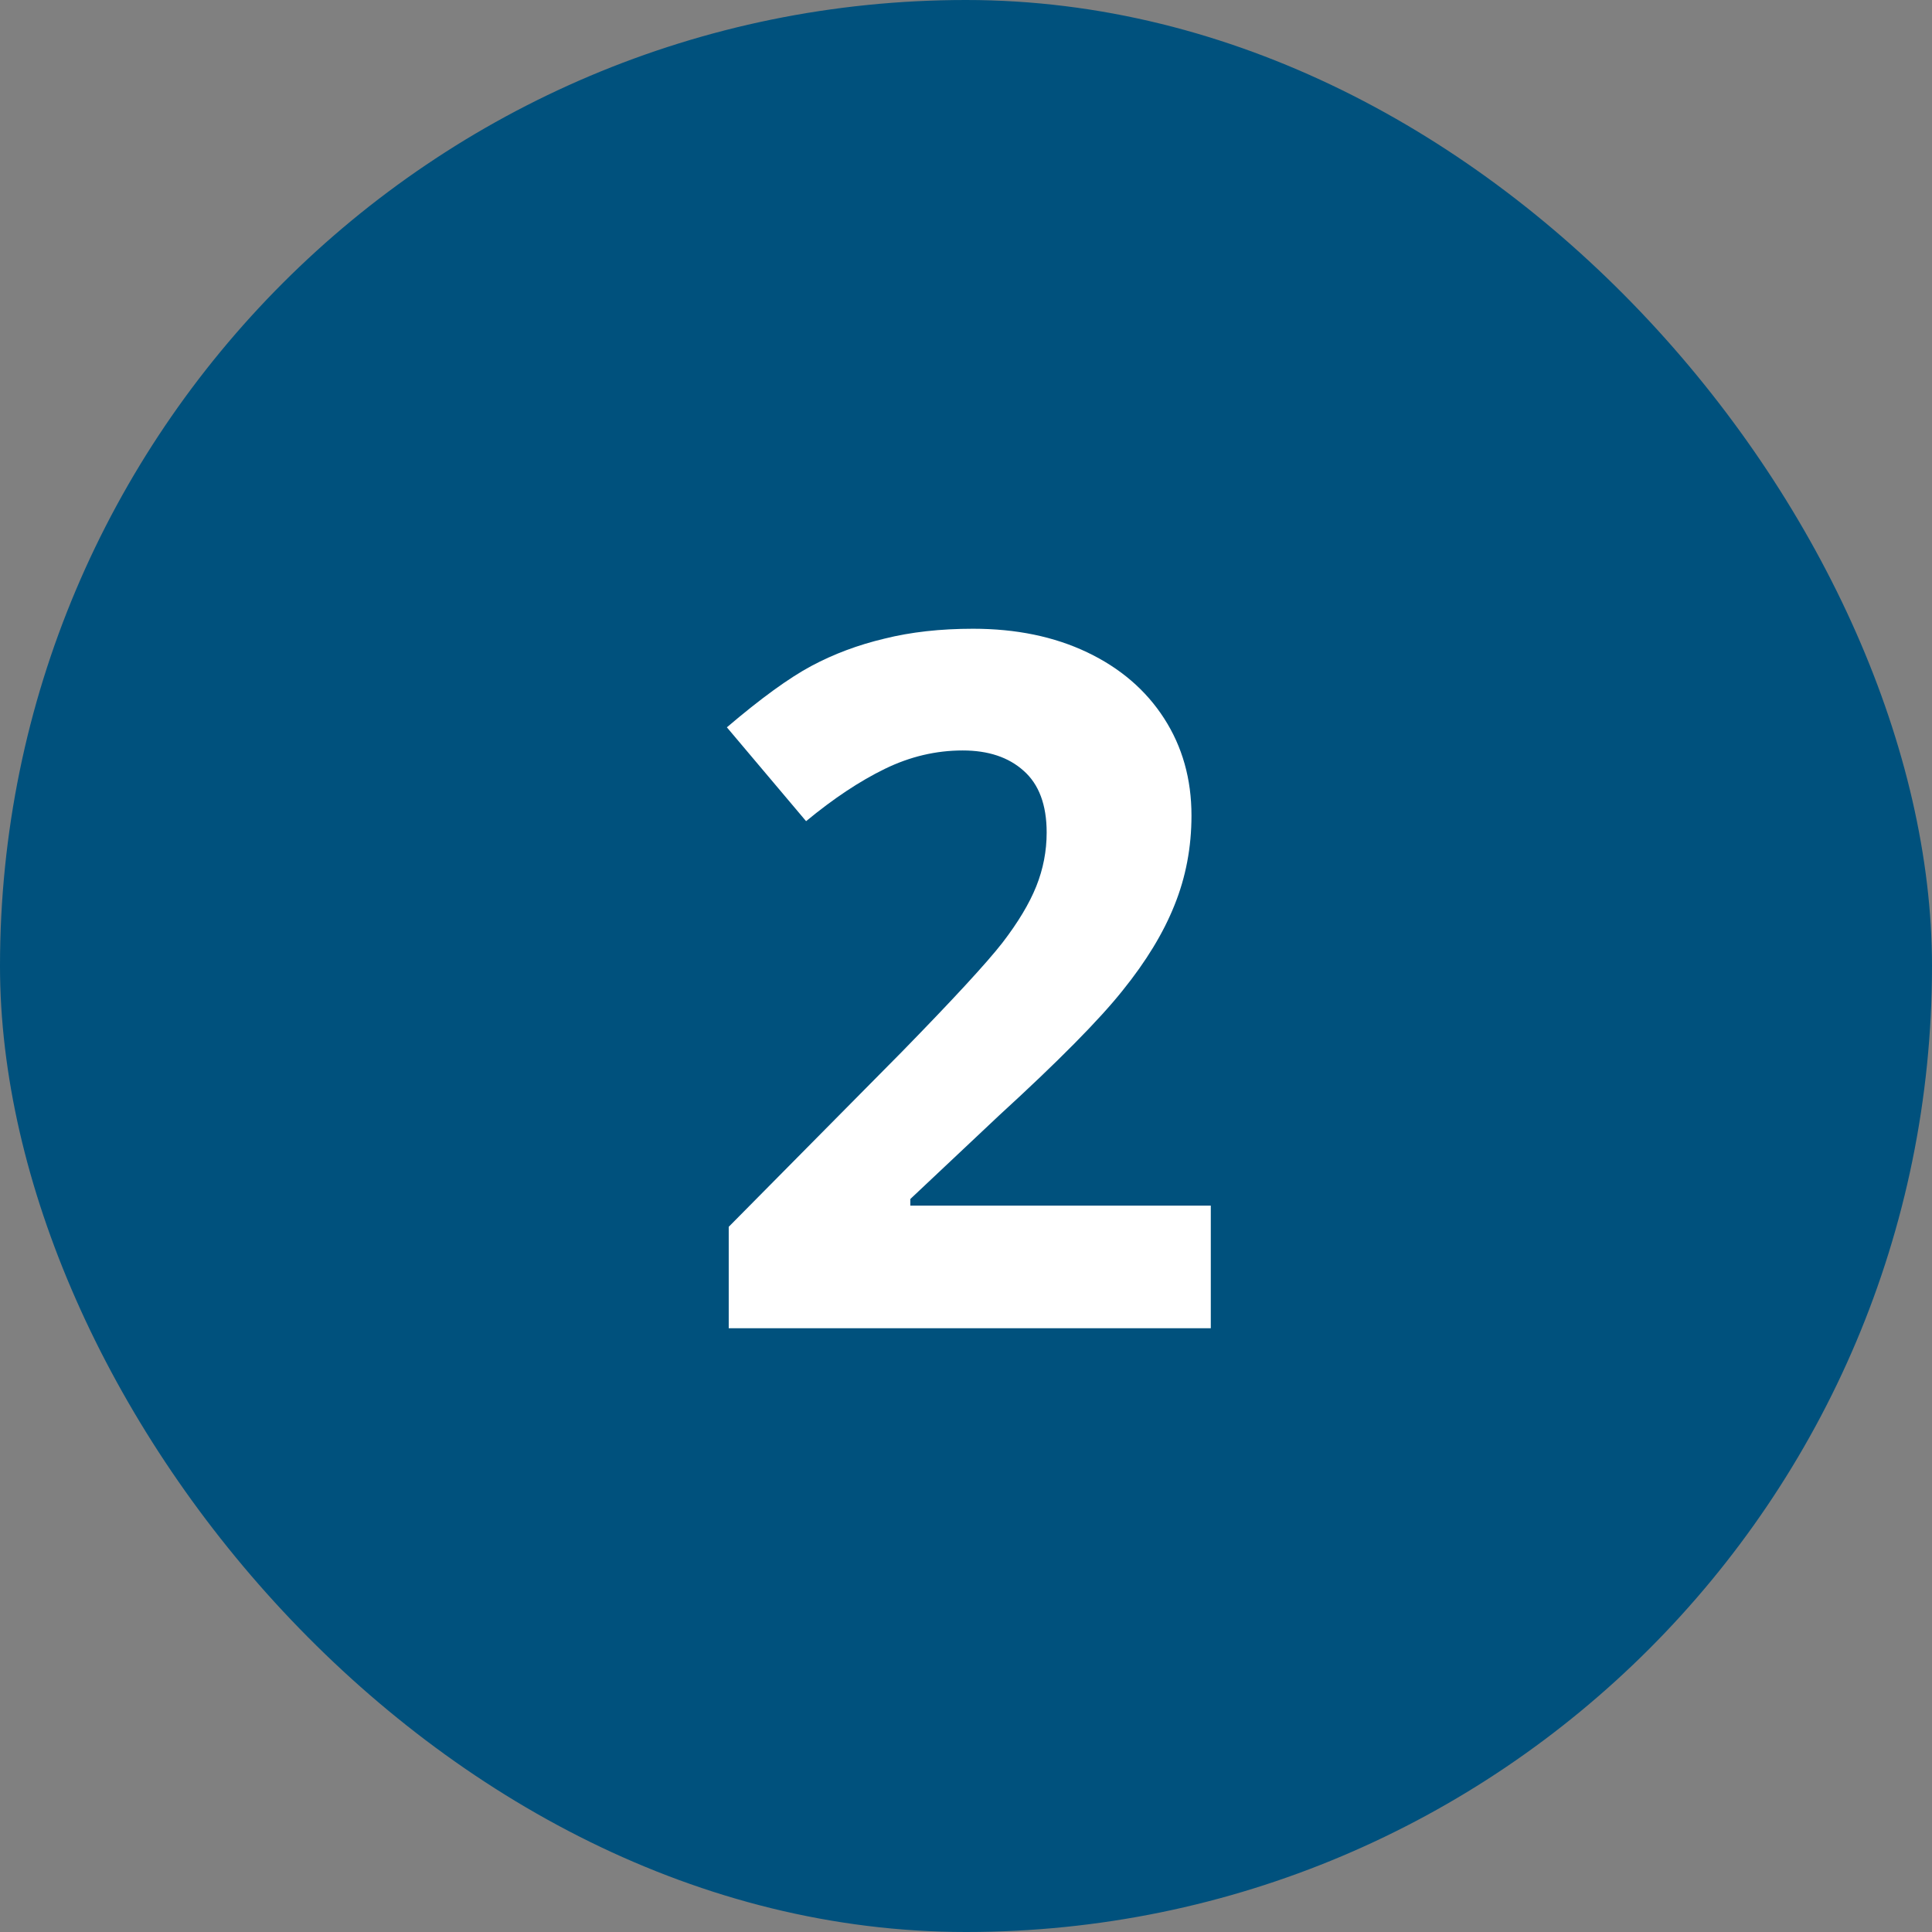 <svg width="48" height="48" viewBox="0 0 48 48" fill="none" xmlns="http://www.w3.org/2000/svg">
<rect x="0" y="0" width="48" height="48" fill="#808080" stroke="none"/>
<rect width="48" height="48" rx="24" fill="#00517D"/>
<path d="M30.082 33H18.105V30.48L22.406 26.133C23.68 24.828 24.512 23.926 24.902 23.426C25.293 22.918 25.574 22.449 25.746 22.02C25.918 21.59 26.004 21.145 26.004 20.684C26.004 19.996 25.812 19.484 25.43 19.148C25.055 18.812 24.551 18.645 23.918 18.645C23.254 18.645 22.609 18.797 21.984 19.102C21.359 19.406 20.707 19.84 20.027 20.402L18.059 18.07C18.902 17.352 19.602 16.844 20.156 16.547C20.711 16.25 21.316 16.023 21.973 15.867C22.629 15.703 23.363 15.621 24.176 15.621C25.246 15.621 26.191 15.816 27.012 16.207C27.832 16.598 28.469 17.145 28.922 17.848C29.375 18.551 29.602 19.355 29.602 20.262C29.602 21.051 29.461 21.793 29.18 22.488C28.906 23.176 28.477 23.883 27.891 24.609C27.312 25.336 26.289 26.371 24.82 27.715L22.617 29.789V29.953H30.082V33Z" fill="white"/>
</svg>
